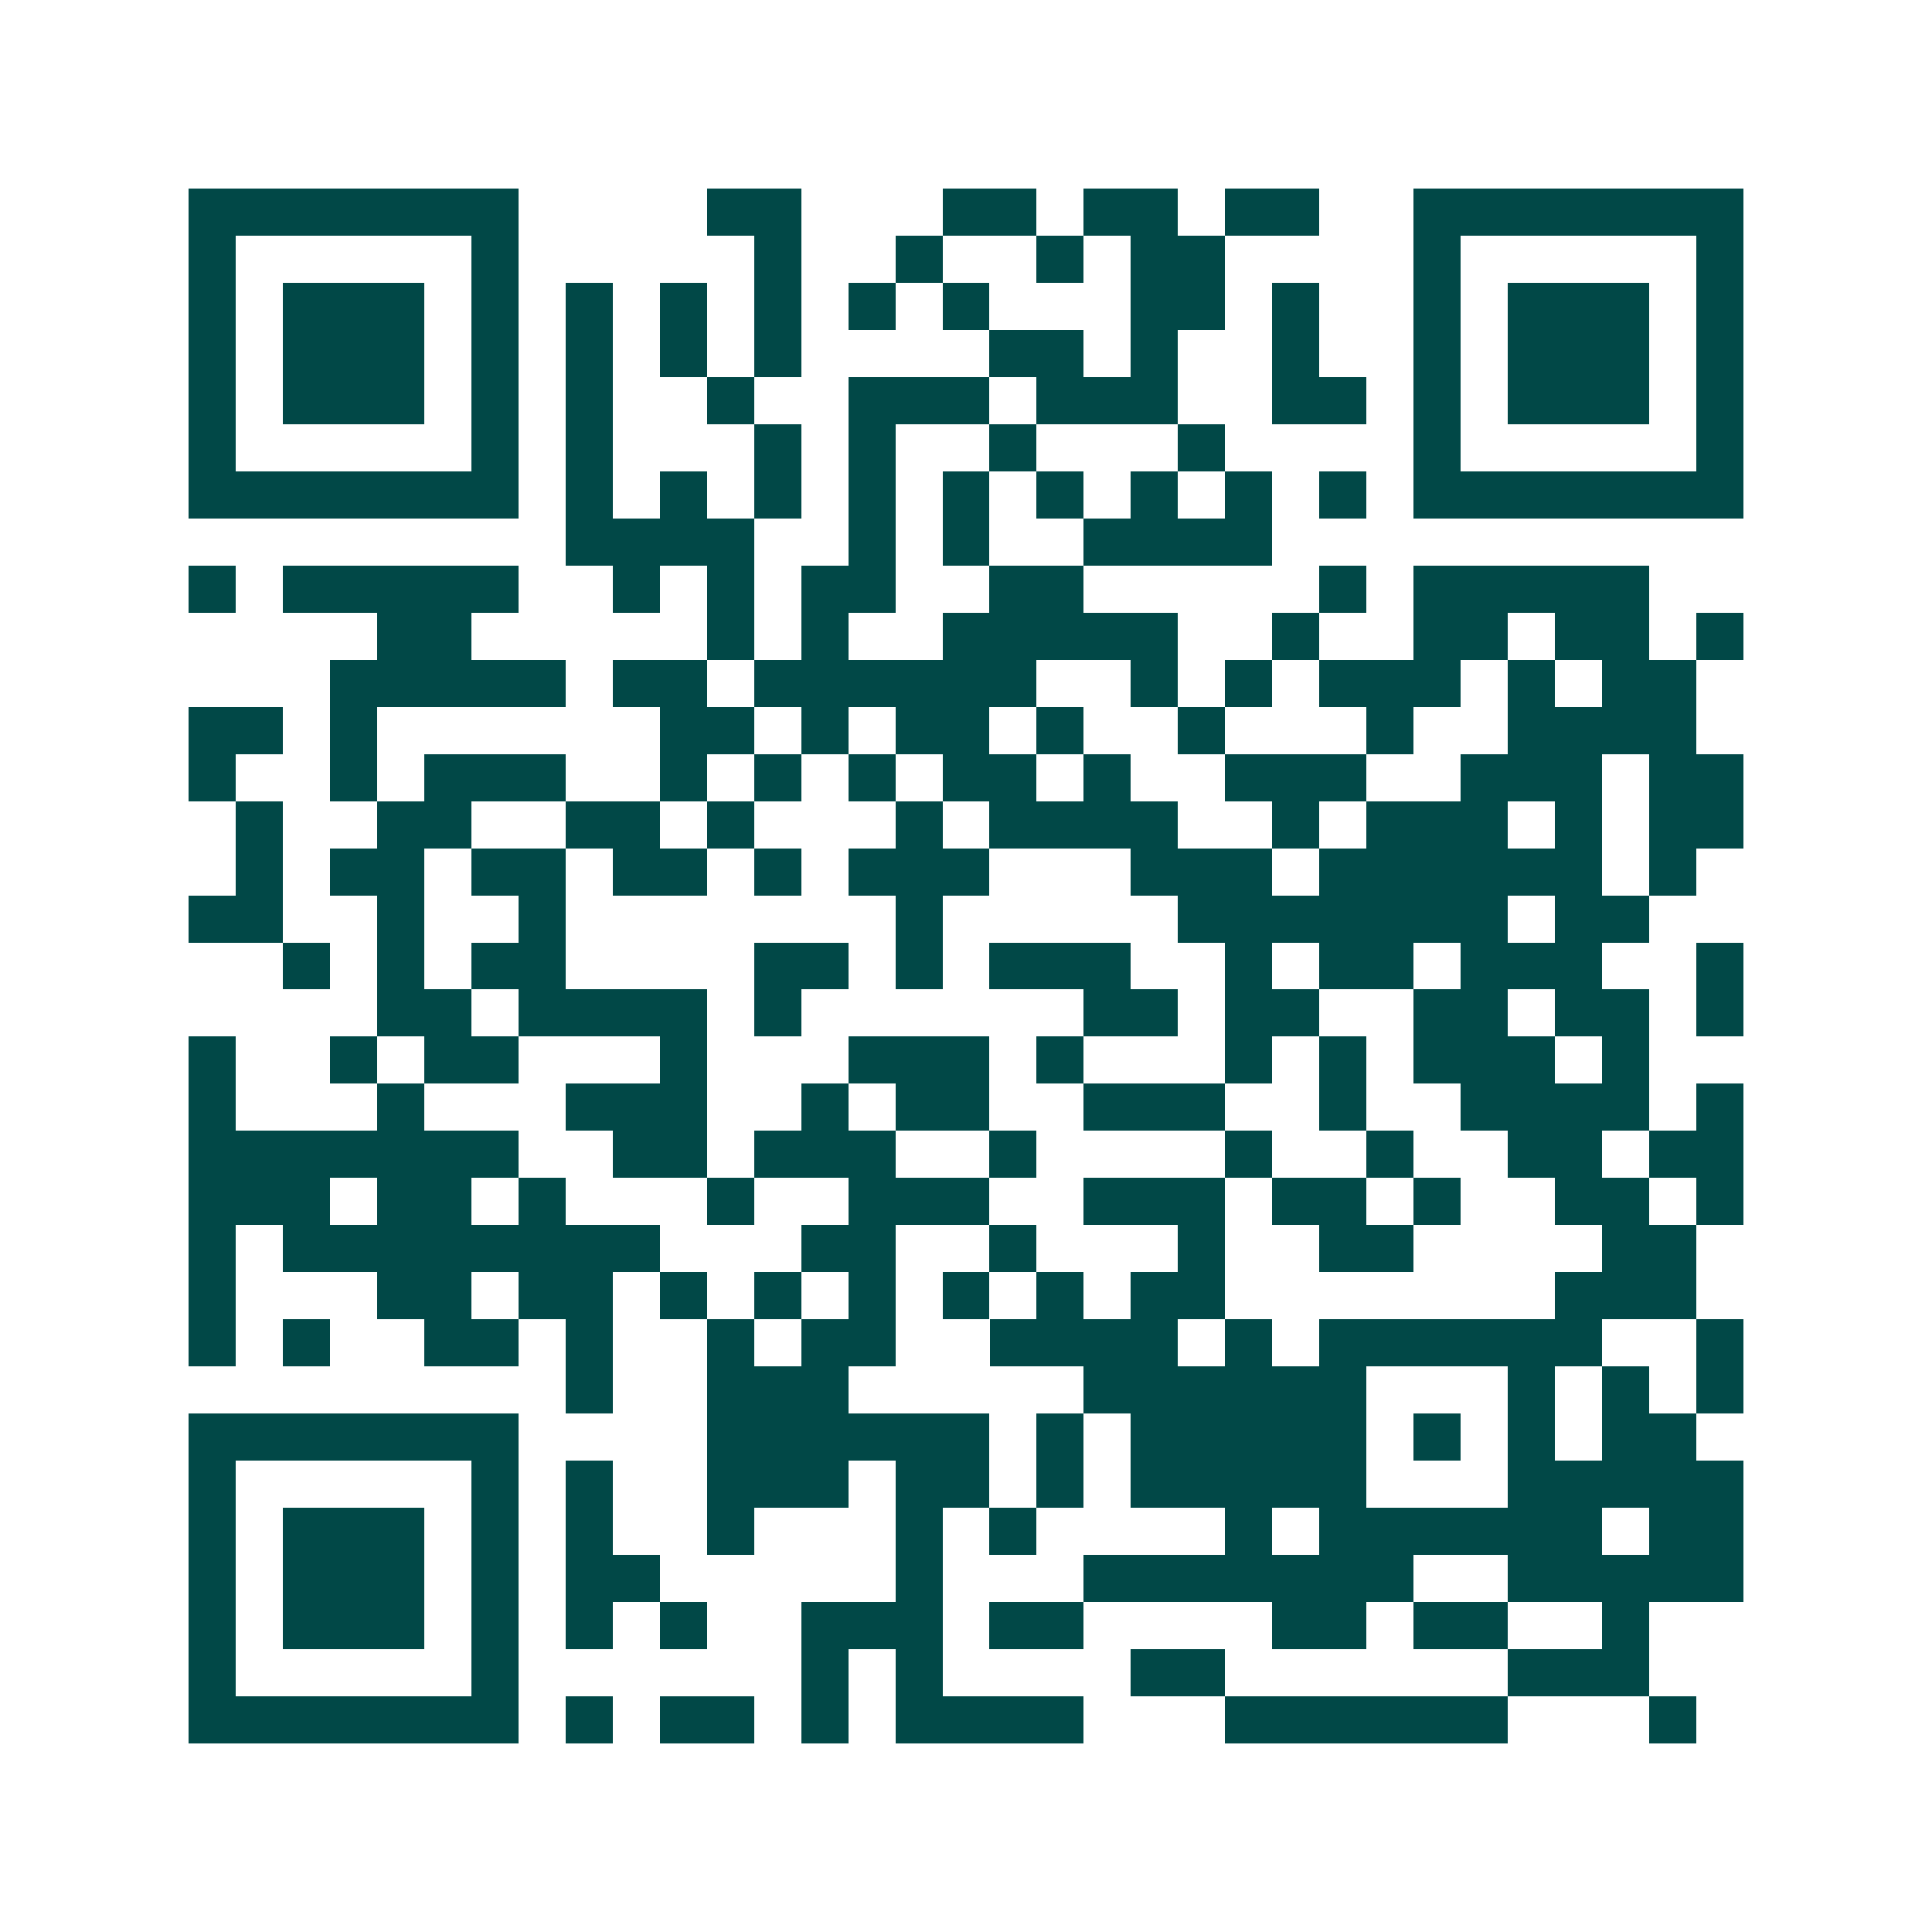 <svg xmlns="http://www.w3.org/2000/svg" width="200" height="200" viewBox="0 0 41 41" shape-rendering="crispEdges"><path fill="#ffffff" d="M0 0h41v41H0z"/><path stroke="#014847" d="M4 4.5h7m4 0h2m3 0h2m1 0h2m1 0h2m2 0h7M4 5.5h1m5 0h1m5 0h1m2 0h1m2 0h1m1 0h2m4 0h1m5 0h1M4 6.5h1m1 0h3m1 0h1m1 0h1m1 0h1m1 0h1m1 0h1m1 0h1m3 0h2m1 0h1m2 0h1m1 0h3m1 0h1M4 7.5h1m1 0h3m1 0h1m1 0h1m1 0h1m1 0h1m4 0h2m1 0h1m2 0h1m2 0h1m1 0h3m1 0h1M4 8.5h1m1 0h3m1 0h1m1 0h1m2 0h1m2 0h3m1 0h3m2 0h2m1 0h1m1 0h3m1 0h1M4 9.5h1m5 0h1m1 0h1m3 0h1m1 0h1m2 0h1m3 0h1m4 0h1m5 0h1M4 10.5h7m1 0h1m1 0h1m1 0h1m1 0h1m1 0h1m1 0h1m1 0h1m1 0h1m1 0h1m1 0h7M12 11.5h4m2 0h1m1 0h1m2 0h4M4 12.5h1m1 0h5m2 0h1m1 0h1m1 0h2m2 0h2m5 0h1m1 0h5M8 13.5h2m5 0h1m1 0h1m2 0h5m2 0h1m2 0h2m1 0h2m1 0h1M7 14.5h5m1 0h2m1 0h6m2 0h1m1 0h1m1 0h3m1 0h1m1 0h2M4 15.5h2m1 0h1m6 0h2m1 0h1m1 0h2m1 0h1m2 0h1m3 0h1m2 0h4M4 16.5h1m2 0h1m1 0h3m2 0h1m1 0h1m1 0h1m1 0h2m1 0h1m2 0h3m2 0h3m1 0h2M5 17.5h1m2 0h2m2 0h2m1 0h1m3 0h1m1 0h4m2 0h1m1 0h3m1 0h1m1 0h2M5 18.5h1m1 0h2m1 0h2m1 0h2m1 0h1m1 0h3m3 0h3m1 0h6m1 0h1M4 19.5h2m2 0h1m2 0h1m7 0h1m5 0h7m1 0h2M6 20.5h1m1 0h1m1 0h2m4 0h2m1 0h1m1 0h3m2 0h1m1 0h2m1 0h3m2 0h1M8 21.5h2m1 0h4m1 0h1m6 0h2m1 0h2m2 0h2m1 0h2m1 0h1M4 22.5h1m2 0h1m1 0h2m3 0h1m3 0h3m1 0h1m3 0h1m1 0h1m1 0h3m1 0h1M4 23.5h1m3 0h1m3 0h3m2 0h1m1 0h2m2 0h3m2 0h1m2 0h4m1 0h1M4 24.5h7m2 0h2m1 0h3m2 0h1m4 0h1m2 0h1m2 0h2m1 0h2M4 25.5h3m1 0h2m1 0h1m3 0h1m2 0h3m2 0h3m1 0h2m1 0h1m2 0h2m1 0h1M4 26.5h1m1 0h8m3 0h2m2 0h1m3 0h1m2 0h2m4 0h2M4 27.5h1m3 0h2m1 0h2m1 0h1m1 0h1m1 0h1m1 0h1m1 0h1m1 0h2m7 0h3M4 28.5h1m1 0h1m2 0h2m1 0h1m2 0h1m1 0h2m2 0h4m1 0h1m1 0h6m2 0h1M12 29.5h1m2 0h3m5 0h6m3 0h1m1 0h1m1 0h1M4 30.5h7m4 0h6m1 0h1m1 0h5m1 0h1m1 0h1m1 0h2M4 31.5h1m5 0h1m1 0h1m2 0h3m1 0h2m1 0h1m1 0h5m3 0h5M4 32.5h1m1 0h3m1 0h1m1 0h1m2 0h1m3 0h1m1 0h1m4 0h1m1 0h6m1 0h2M4 33.5h1m1 0h3m1 0h1m1 0h2m5 0h1m3 0h7m2 0h5M4 34.5h1m1 0h3m1 0h1m1 0h1m1 0h1m2 0h3m1 0h2m4 0h2m1 0h2m2 0h1M4 35.5h1m5 0h1m6 0h1m1 0h1m4 0h2m6 0h3M4 36.5h7m1 0h1m1 0h2m1 0h1m1 0h4m3 0h6m3 0h1"/></svg>
